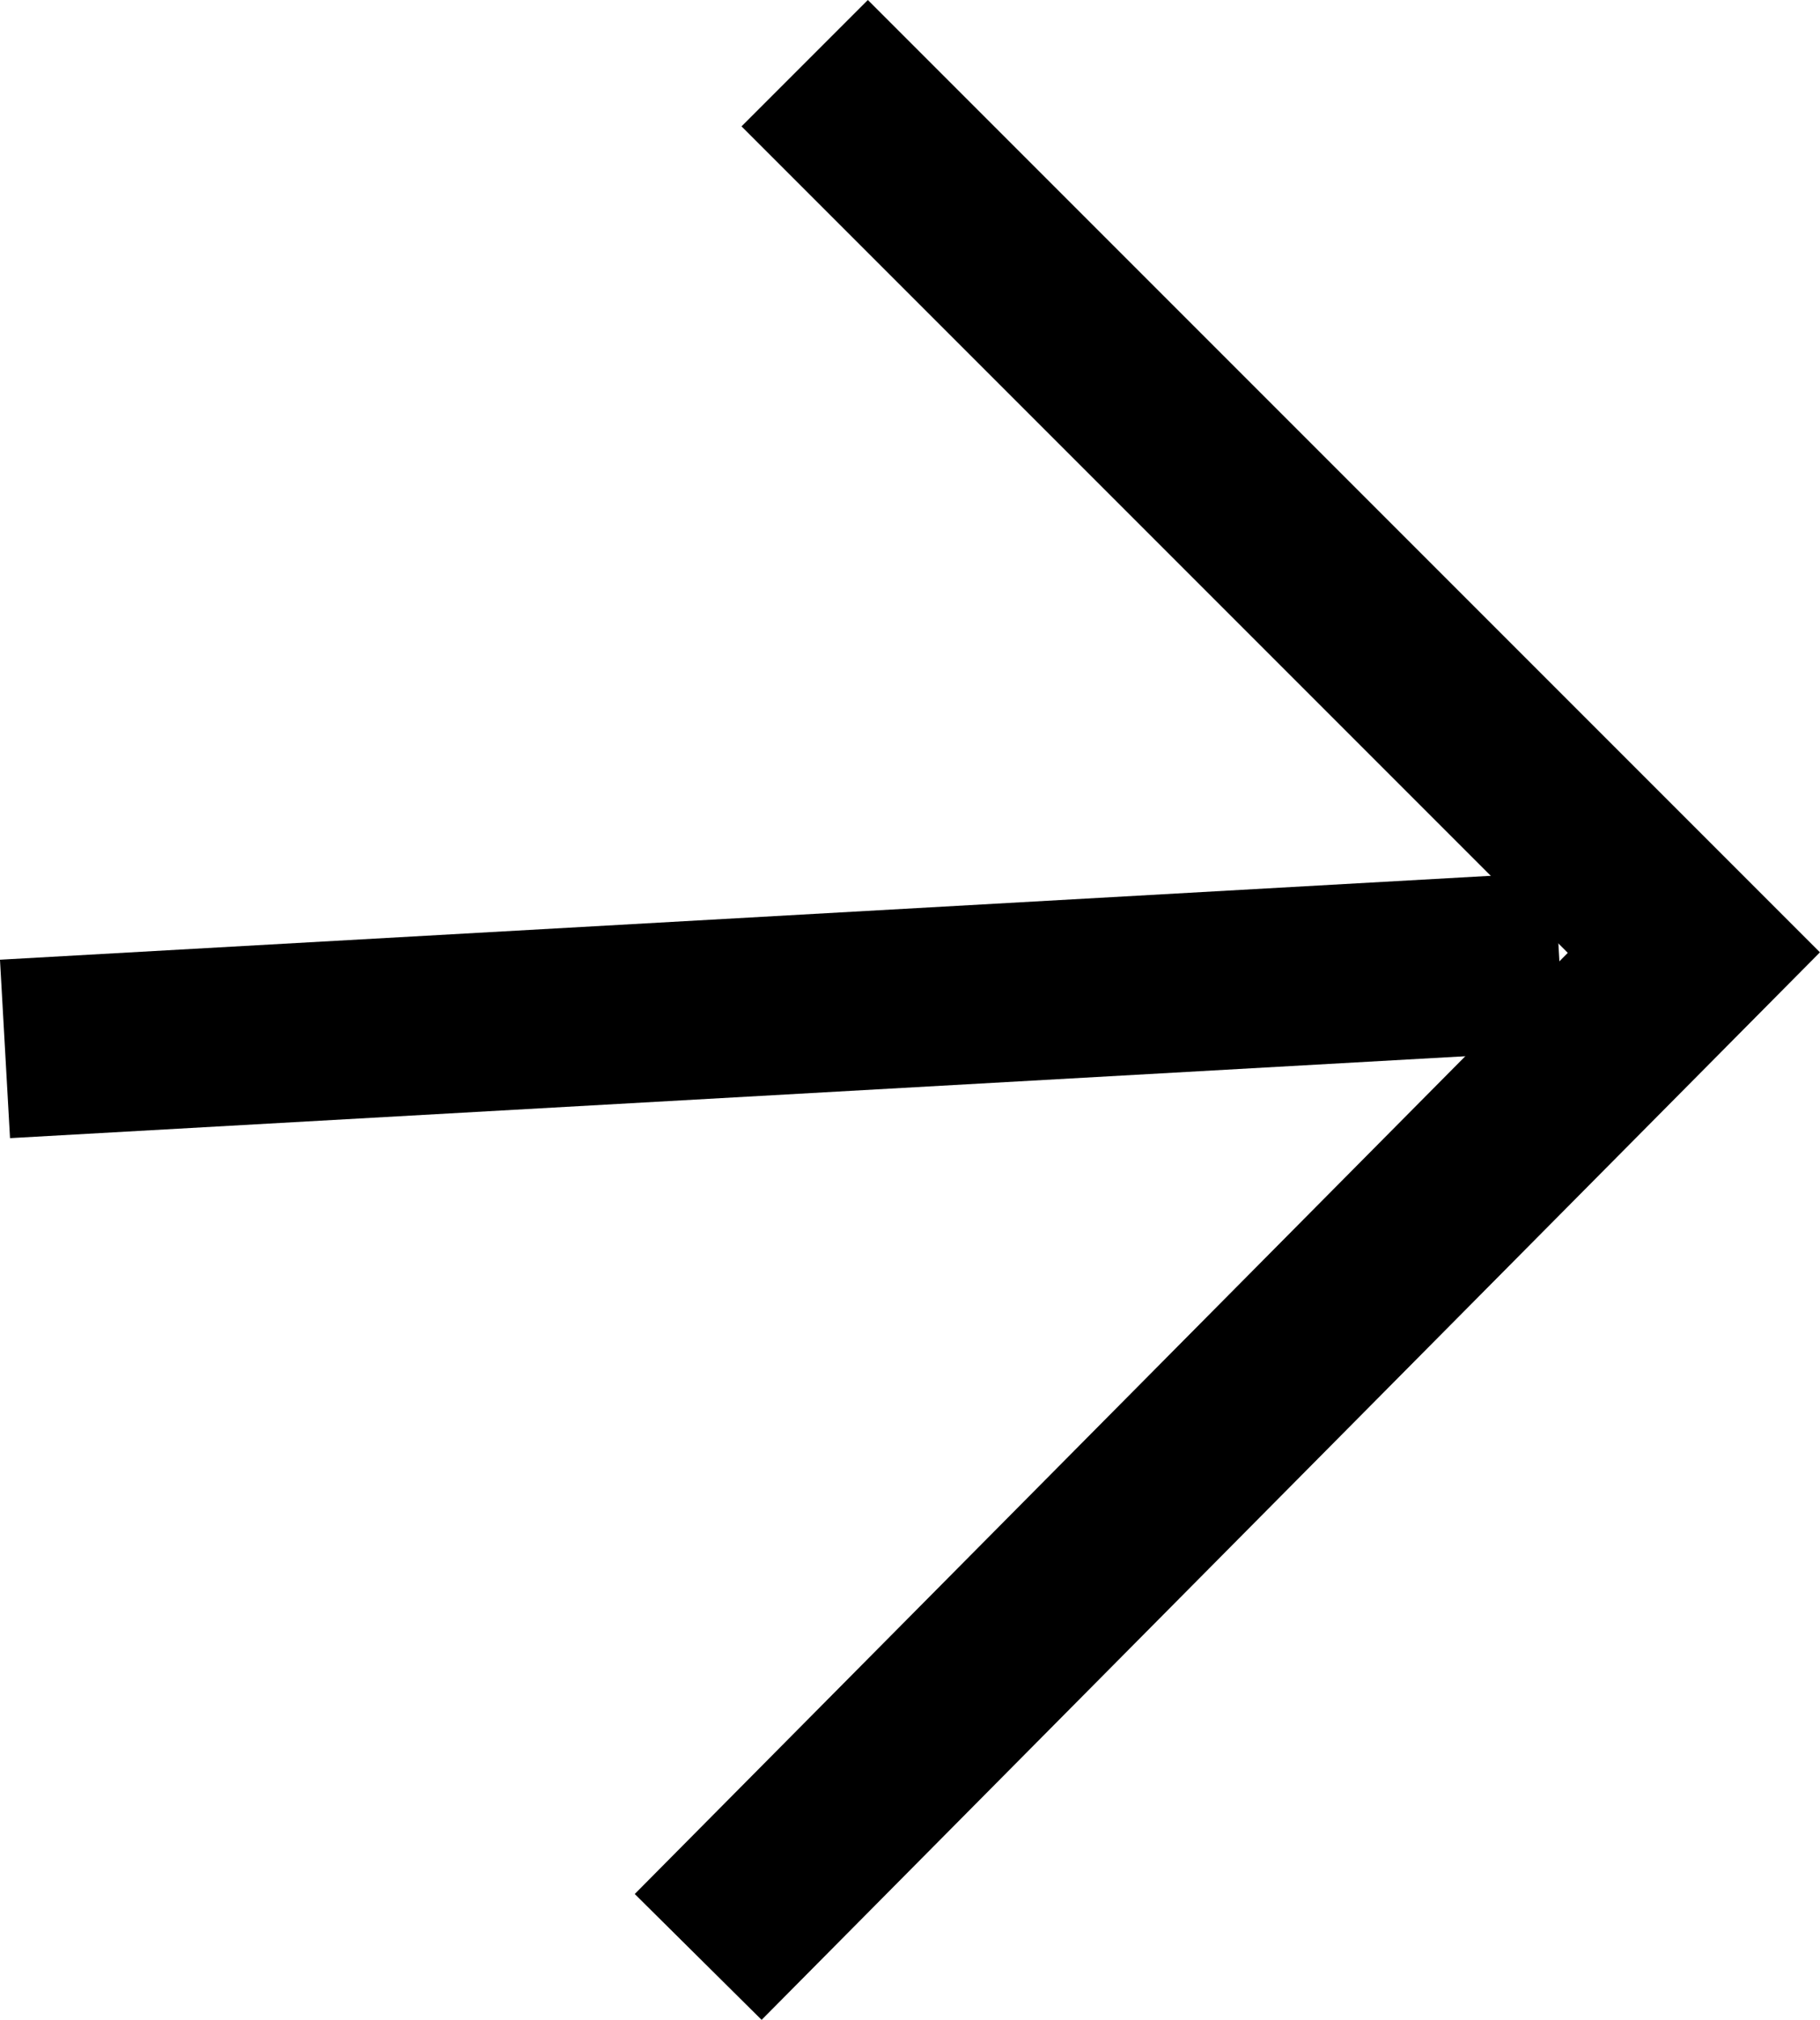 <svg xmlns="http://www.w3.org/2000/svg" width="20.372" height="22.603" viewBox="0 0 20.372 22.603">
  <g id="Groupe_620" data-name="Groupe 620" transform="translate(0.65 1.177)">
    <path id="Tracé_996" data-name="Tracé 996" d="M0,0,9.953,9.953-1.192,21.192" transform="translate(8.357 -0.47)" fill="none" stroke="#000" stroke-miterlimit="10" stroke-width="2"/>
    <line id="Ligne_1" data-name="Ligne 1" x1="17.399" y2="0.979" transform="translate(-0.594 9.582)" fill="none" stroke="#000" stroke-miterlimit="10" stroke-width="2"/>
  </g>
</svg>
